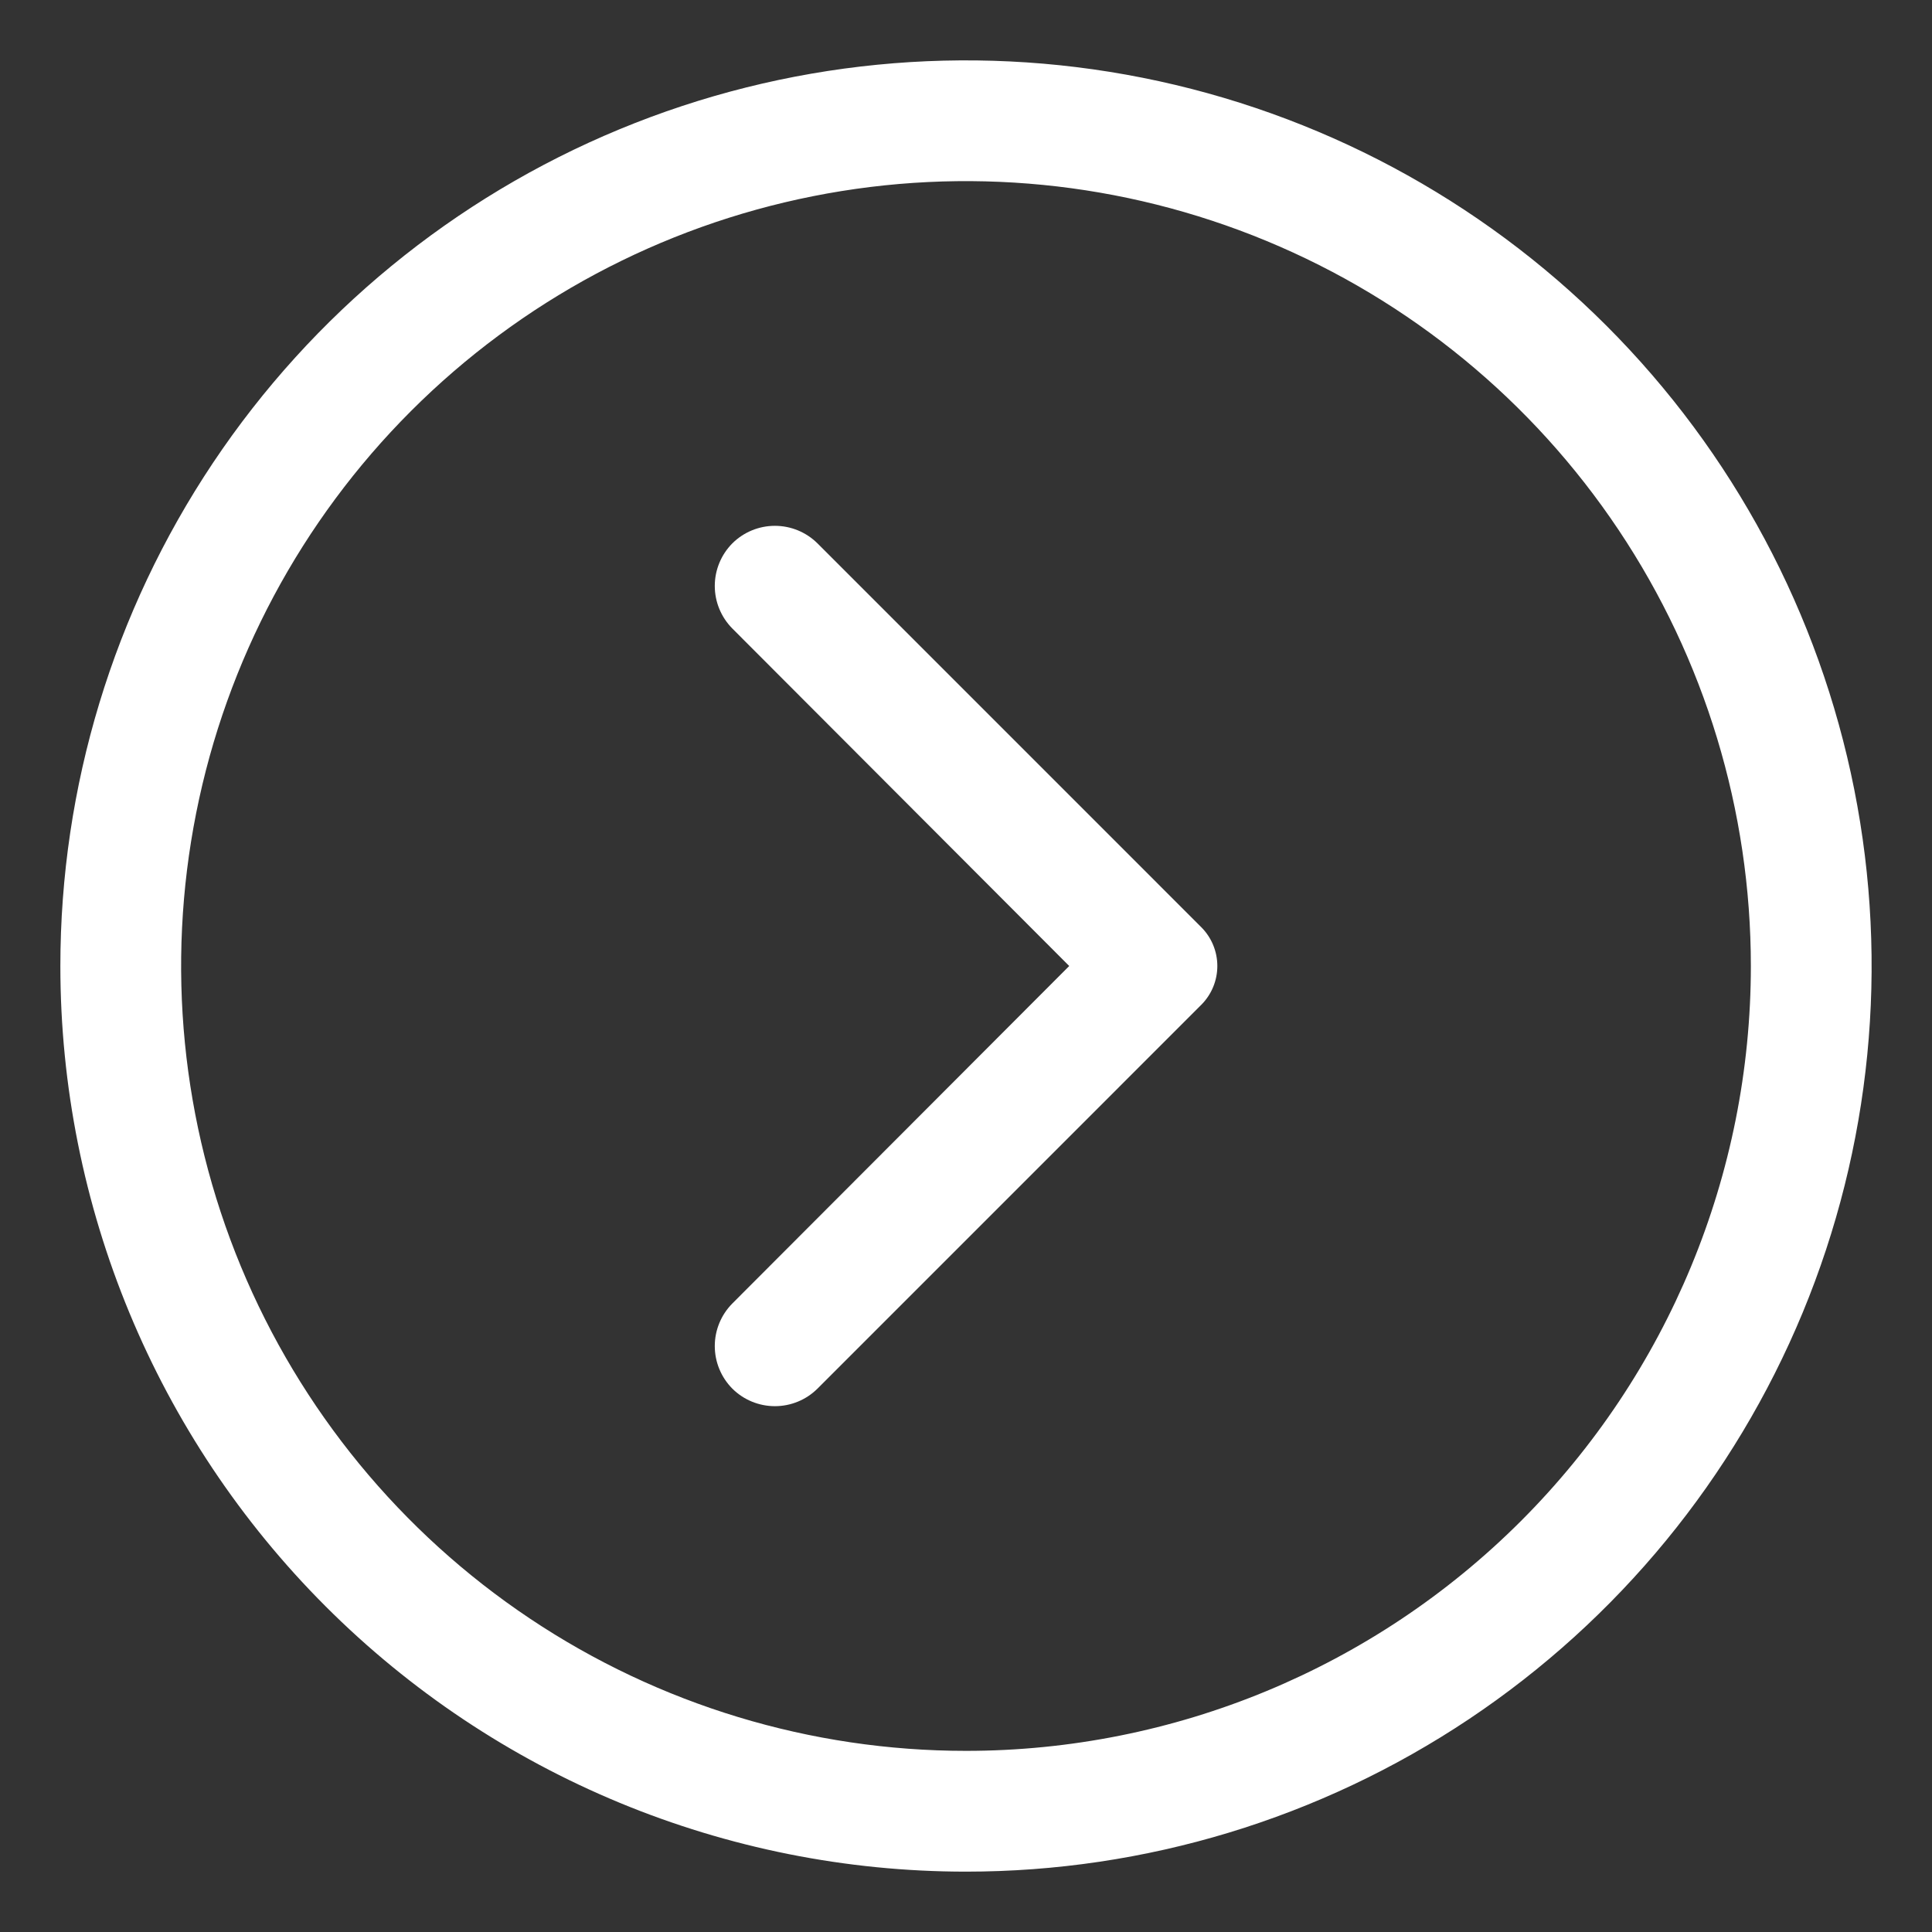 <svg width="66" height="66" viewBox="0 0 66 66" fill="none" xmlns="http://www.w3.org/2000/svg">
<rect x="0" y="0" width="66" height="66" fill="#333333" stroke="none"/>
<path d="M2.062 33C2.062 26.881 3.877 20.9 7.276 15.812C10.676 10.724 15.508 6.759 21.161 4.417C26.814 2.076 33.034 1.463 39.036 2.657C45.037 3.851 50.549 6.797 54.876 11.124C59.203 15.451 62.149 20.963 63.343 26.964C64.537 32.966 63.924 39.186 61.583 44.839C59.241 50.492 55.276 55.324 50.188 58.724C45.1 62.123 39.119 63.938 33 63.938C24.795 63.938 16.926 60.678 11.124 54.876C5.322 49.074 2.062 41.205 2.062 33ZM59.812 33C59.812 27.697 58.24 22.513 55.294 18.104C52.348 13.694 48.16 10.258 43.261 8.229C38.361 6.199 32.97 5.668 27.769 6.703C22.568 7.737 17.791 10.291 14.041 14.041C10.291 17.791 7.737 22.568 6.703 27.769C5.668 32.97 6.199 38.361 8.228 43.261C10.258 48.16 13.694 52.348 18.104 55.294C22.513 58.24 27.697 59.812 33 59.812C40.111 59.812 46.931 56.988 51.959 51.959C56.988 46.931 59.812 40.111 59.812 33Z" fill="white"/>
<path d="M25.018 44.529L36.526 33L25.018 21.471C24.634 21.084 24.418 20.561 24.418 20.017C24.418 19.472 24.634 18.949 25.018 18.562C25.404 18.178 25.927 17.963 26.472 17.963C27.017 17.963 27.539 18.178 27.926 18.562L41.043 31.68C41.391 32.031 41.586 32.506 41.586 33C41.586 33.494 41.391 33.969 41.043 34.32L27.926 47.438C27.539 47.822 27.017 48.037 26.472 48.037C25.927 48.037 25.404 47.822 25.018 47.438C24.634 47.051 24.418 46.528 24.418 45.983C24.418 45.439 24.634 44.916 25.018 44.529Z" fill="white"/>
</svg>
